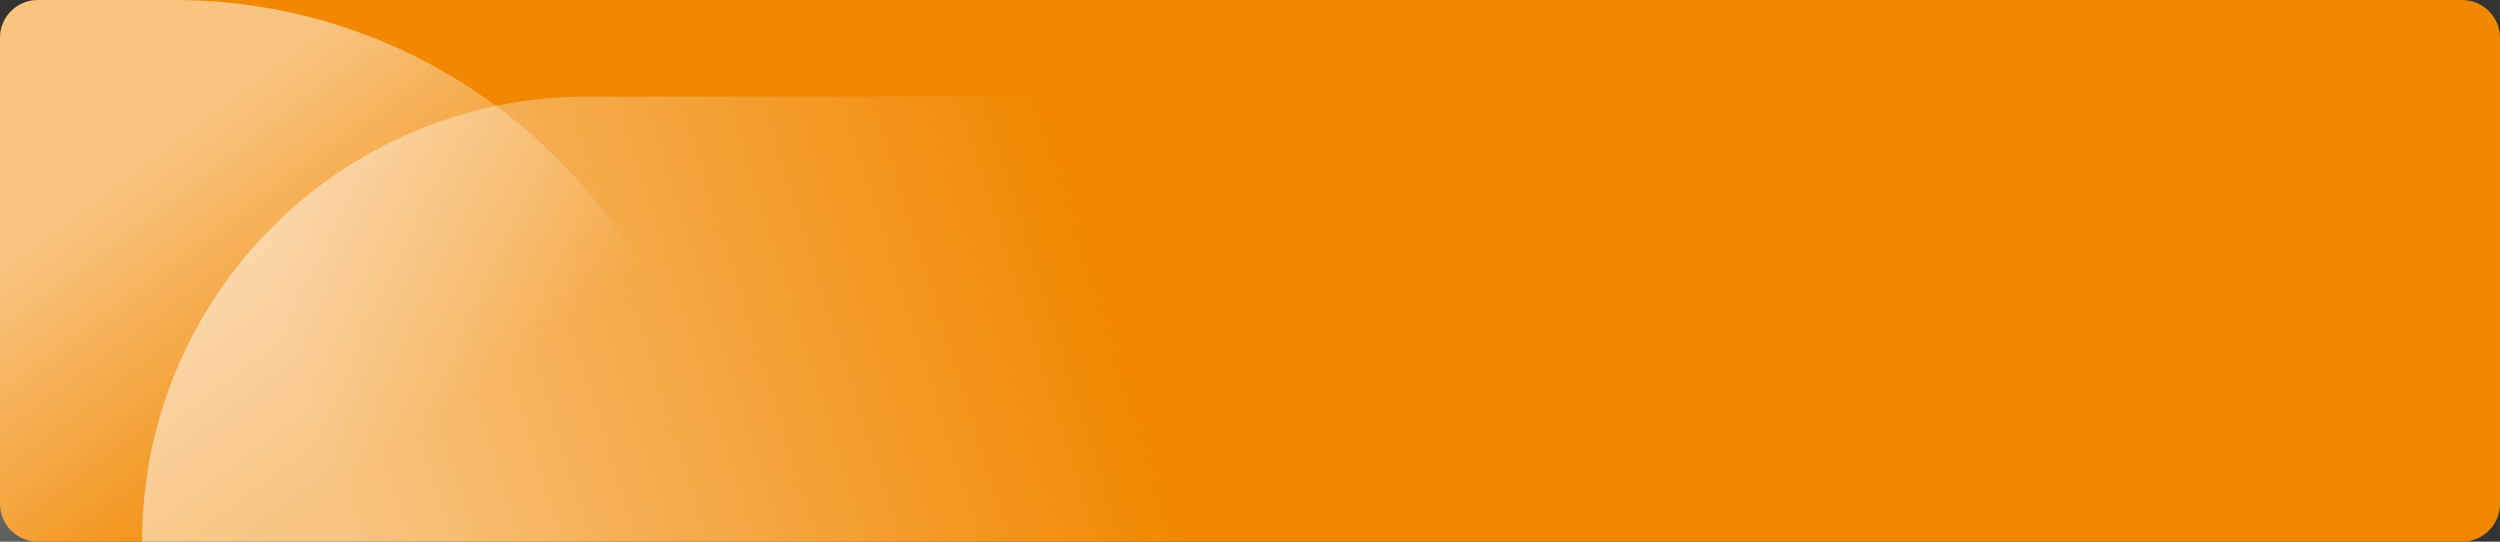 <svg xmlns="http://www.w3.org/2000/svg" width="1320" height="286" viewBox="0 0 1320 286" fill="none"><rect x="0" y="0" width="1320" height="286" fill="#333333" stroke="none"/><path d="M0 20C0 8.954 8.954 0 20 0L1300 0C1311.05 0 1320 8.954 1320 20V266C1320 277.046 1311.05 286 1300 286L20 286C8.954 286 0 277.046 0 266L0 20Z" fill="#F18800"></path><path opacity="0.5" d="M378 286C378 128.047 249.953 0 92 0H20C8.954 0 0 8.954 0 20V286H378Z" fill="url(#paint0_linear_77_3263)"></path><path opacity="0.5" d="M75 286C75 156.213 180.213 51 310 51H704V286H75Z" fill="url(#paint1_linear_77_3263)"></path><defs><linearGradient id="paint0_linear_77_3263" x1="189" y1="0" x2="311.389" y2="162.392" gradientUnits="userSpaceOnUse"><stop stop-color="white"></stop><stop offset="1" stop-color="white" stop-opacity="0"></stop></linearGradient><linearGradient id="paint1_linear_77_3263" x1="197.5" y1="317.5" x2="595.5" y2="193" gradientUnits="userSpaceOnUse"><stop stop-color="white"></stop><stop offset="1" stop-color="white" stop-opacity="0"></stop></linearGradient></defs></svg>